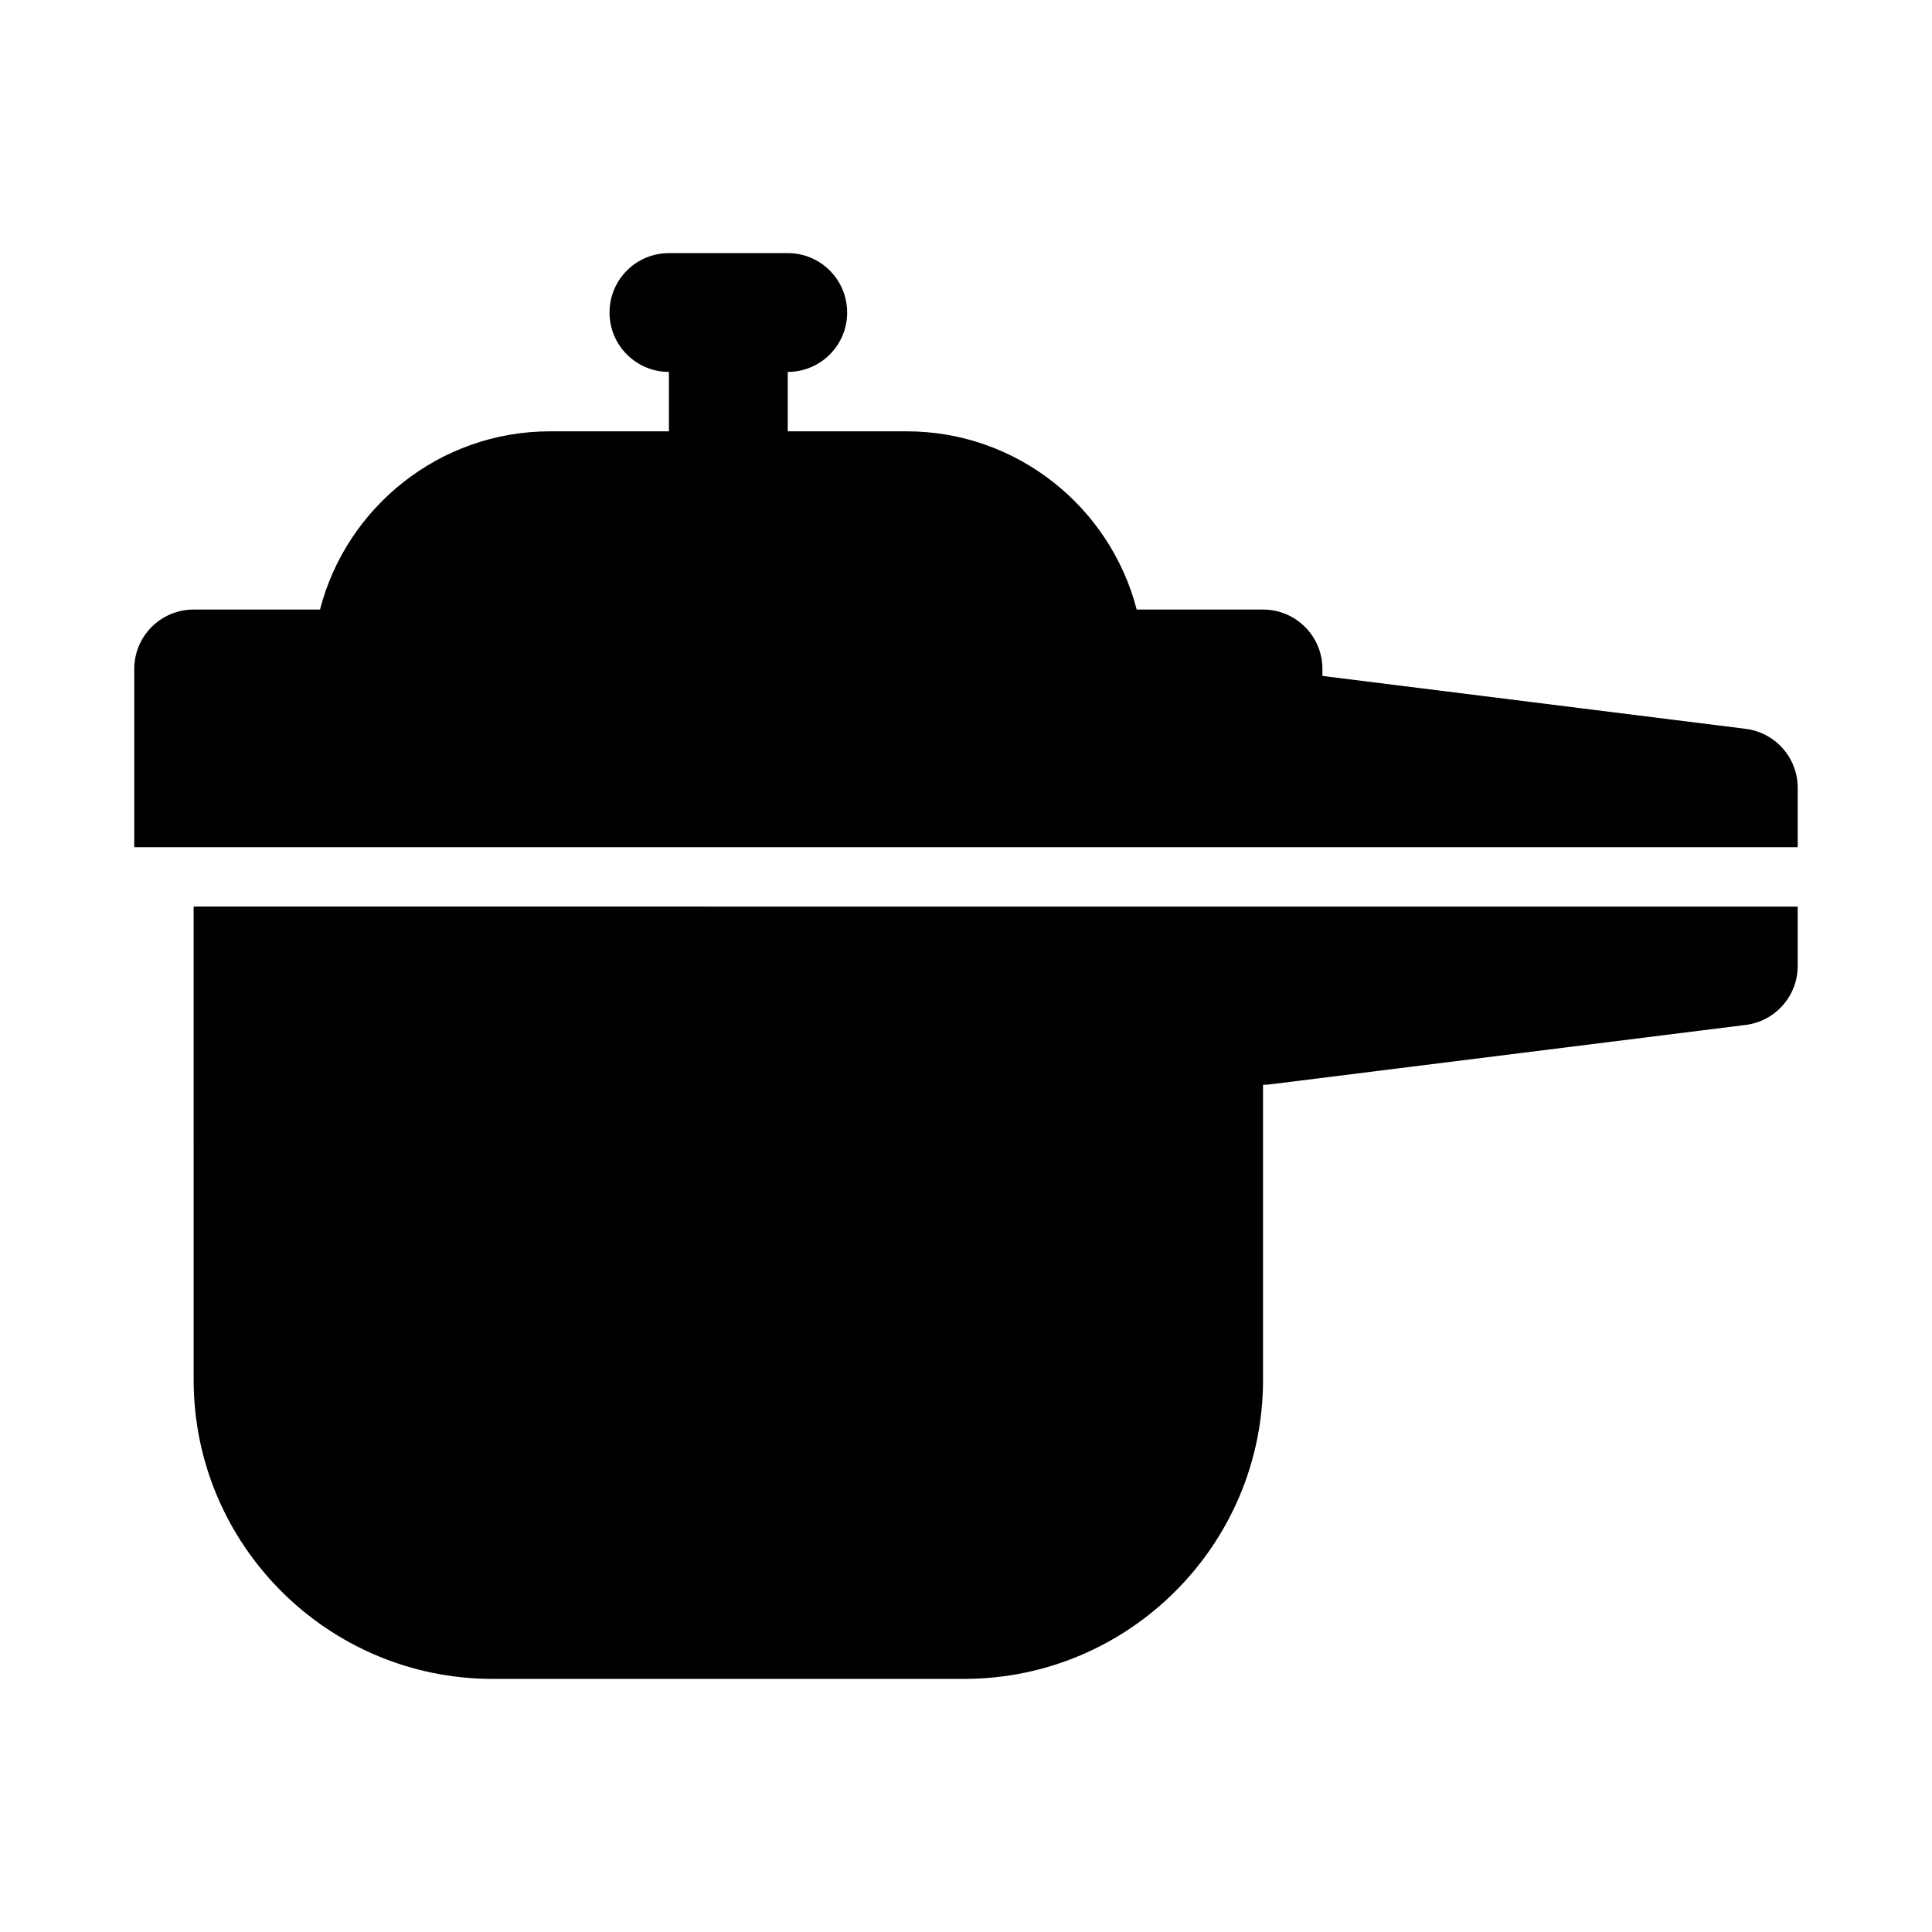 <?xml version="1.0" encoding="UTF-8"?>
<!-- Uploaded to: ICON Repo, www.svgrepo.com, Generator: ICON Repo Mixer Tools -->
<svg fill="#000000" width="800px" height="800px" version="1.1" viewBox="144 144 512 512" xmlns="http://www.w3.org/2000/svg">
 <g>
  <path d="m620.41 352.77c0-7.934-5.91-14.637-13.793-15.621l-112.16-14.02v-1.848c0-8.703-7.051-15.742-15.742-15.742h-33.48c-7.012-27.137-31.695-47.234-60.984-47.234h-31.488v-15.742c8.695 0 15.742-7.043 15.742-15.742 0-8.703-7.051-15.742-15.742-15.742h-31.488c-8.695 0-15.742 7.043-15.742 15.742 0 8.703 7.051 15.742 15.742 15.742v15.742h-31.488c-29.289 0-53.973 20.094-60.984 47.23l-33.48 0.004c-8.695 0-15.742 7.043-15.742 15.742v47.23h440.83z"/>
  <path d="m195.32 509.71c0 43.68 35.531 79.211 79.215 79.211h124.97c43.68 0 79.211-35.531 79.211-79.211v-78.23c0.645 0 1.301-0.047 1.953-0.121l125.95-15.742c7.879-0.984 13.789-7.688 13.789-15.621v-15.742l-425.09-0.004z"/>
 </g>
</svg>